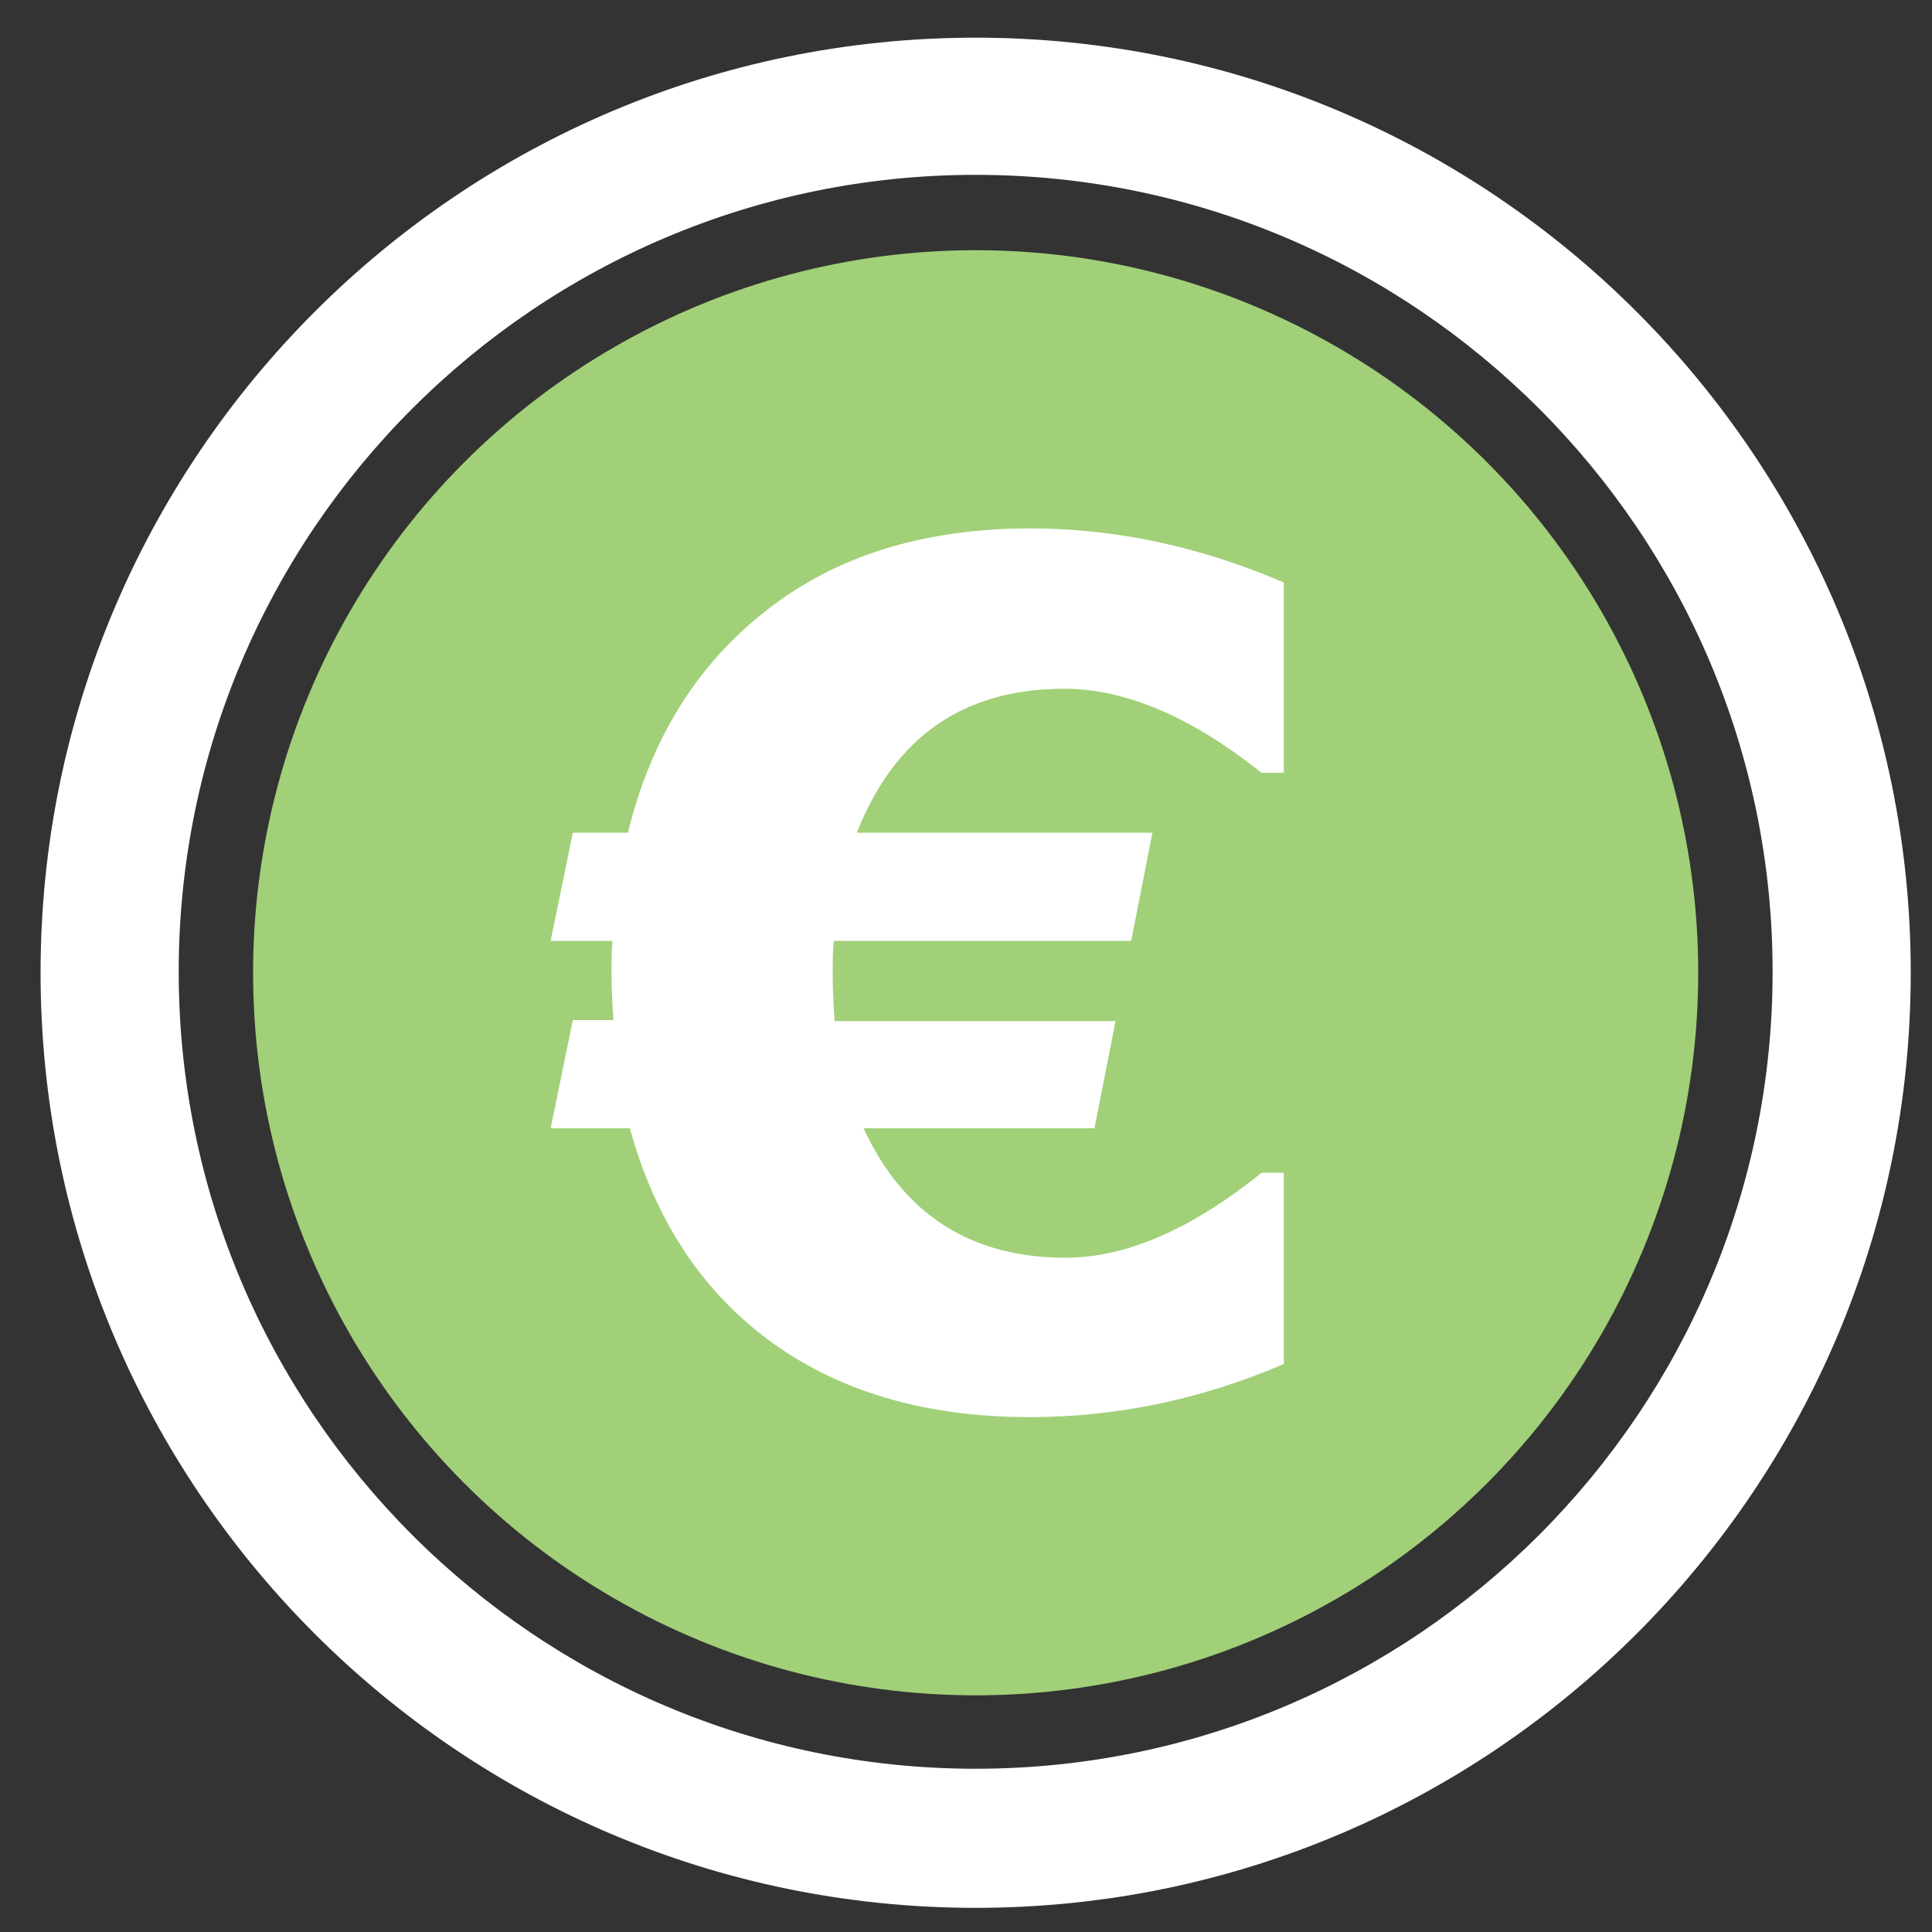 <?xml version="1.0" encoding="UTF-8" standalone="no"?>
<svg
   xmlns:dc="http://purl.org/dc/elements/1.1/"
   xmlns:cc="http://creativecommons.org/ns#"
   xmlns:rdf="http://www.w3.org/1999/02/22-rdf-syntax-ns#"
   xmlns:svg="http://www.w3.org/2000/svg"
   xmlns="http://www.w3.org/2000/svg"
   id="svg8"
   version="1.1"
   viewBox="0 0 200 200"
   height="32"
   width="32">
  <rect x="0" y="0" width="200" height="200" fill="#333333" stroke="none"/>
  <path
     id="path2"
     d="M101,3.9c-53.4,0-96.8,43.4-96.8,96.8s43.4,96.8,96.8,96.8s96.8-43.4,96.8-96.8S154.4,3.9,101,3.9z M101,183.1 c-45.5,0-82.5-37-82.5-82.5s37-82.5,82.5-82.5s82.5,37,82.5,82.5S146.5,183.1,101,183.1z"
     fill="#fff" />
  <circle
     id="circle4"
     r="74.8"
     cy="100.7"
     cx="101"
     fill="#a1d078" />
  <path
     id="path6"
     d="M115.5,105.6l-2.2,11.2H89.4c4.1,8.9,11.1,13.4,20.9,13.4c6.2,0,13-2.9,20.3-8.8h2.3v19.8 c-8.6,3.7-17.4,5.5-26.3,5.5c-10.9,0-20-2.7-27.2-8.1c-6.9-5.2-11.6-12.4-14.2-21.8H57l2.3-11.2h4.2c-0.1-1.6-0.2-3.2-0.2-4.8 c0-1.2,0-2.3,0.1-3.4H57l2.3-11.2H65c2.4-9.8,7.2-17.4,14.2-22.9c7.3-5.8,16.5-8.6,27.5-8.6c8.8,0,17.6,1.9,26.2,5.6V80h-2.3 c-7.3-5.8-14.1-8.7-20.4-8.7c-10.5,0-17.6,5-21.5,14.9h30.6l-2.2,11.2H86.3c-0.1,1.2-0.1,2.3-0.1,3.5c0,1.6,0.1,3.2,0.2,4.8H115.5 z"
     fill="#fff" />
</svg>
